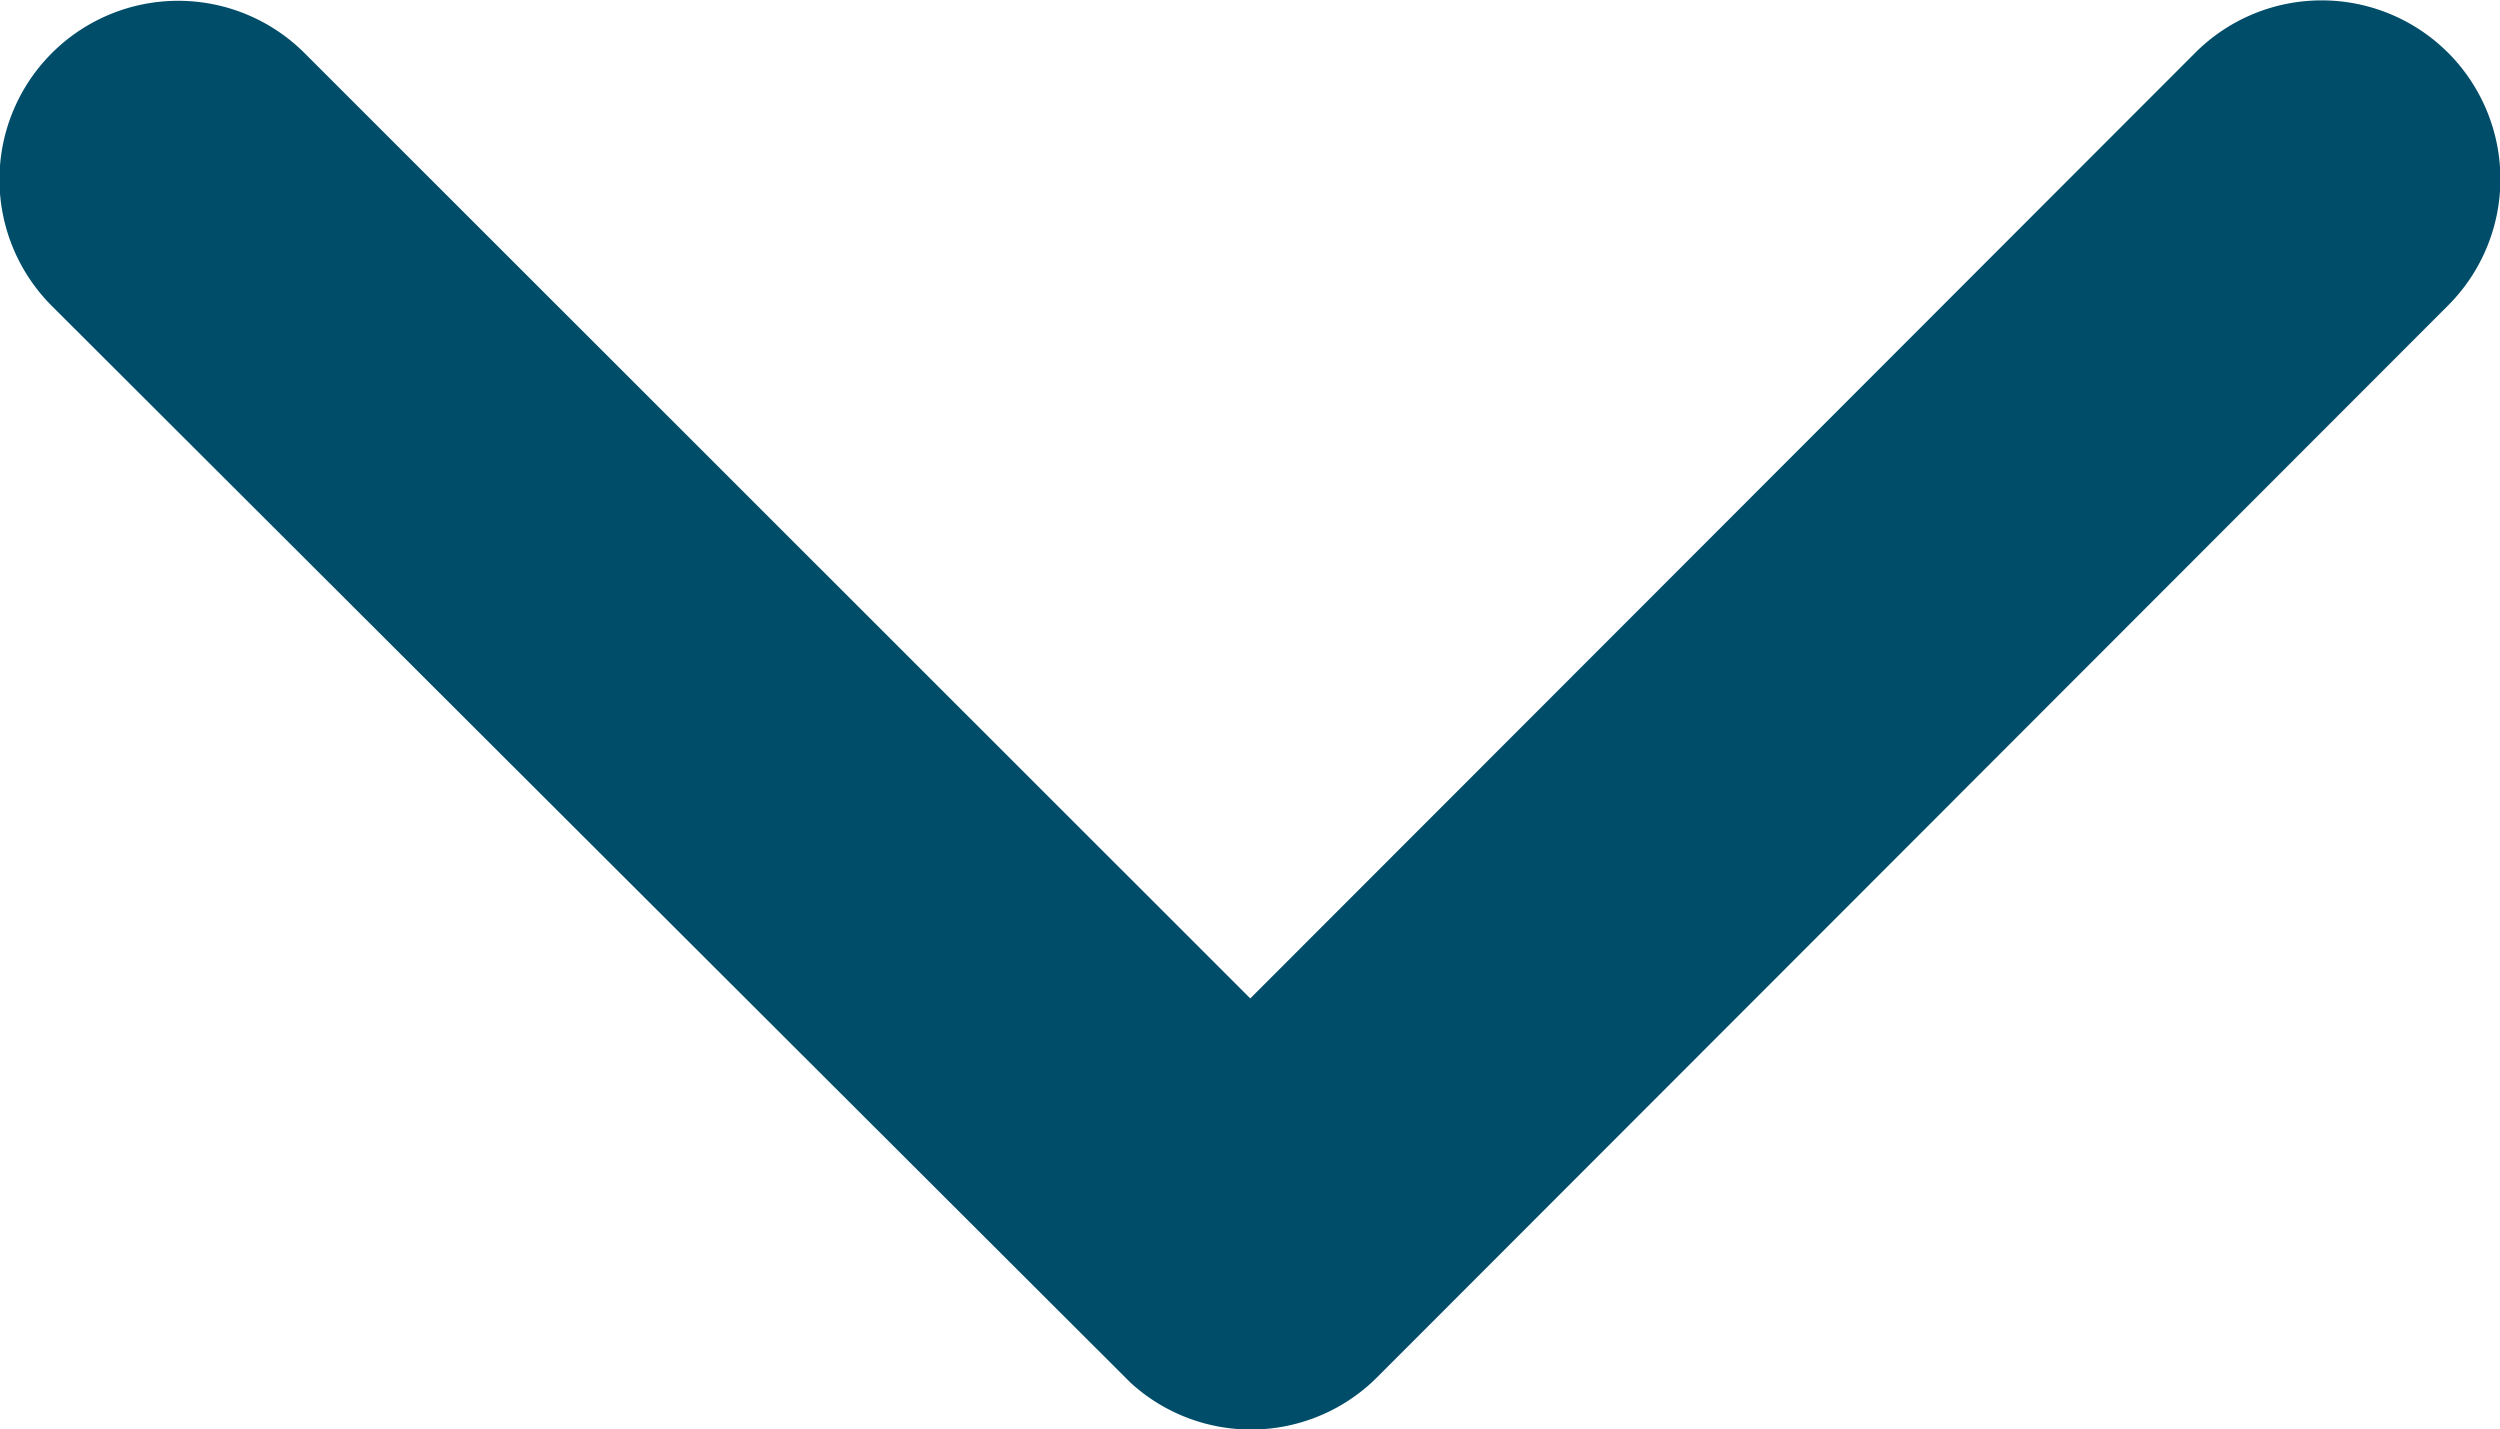 <svg xmlns="http://www.w3.org/2000/svg" width="17.768" height="10.158" viewBox="0 0 17.768 10.158">
  <path id="Arrow-Down" d="M15.074,18.347l6.718-6.723a1.27,1.27,0,1,1,1.793,1.8l-7.611,7.617a1.267,1.267,0,0,1-1.751.037L6.558,13.427a1.27,1.27,0,1,1,1.793-1.8Z" transform="translate(-6.188 -11.251)" fill="#004d69"/>
</svg>
